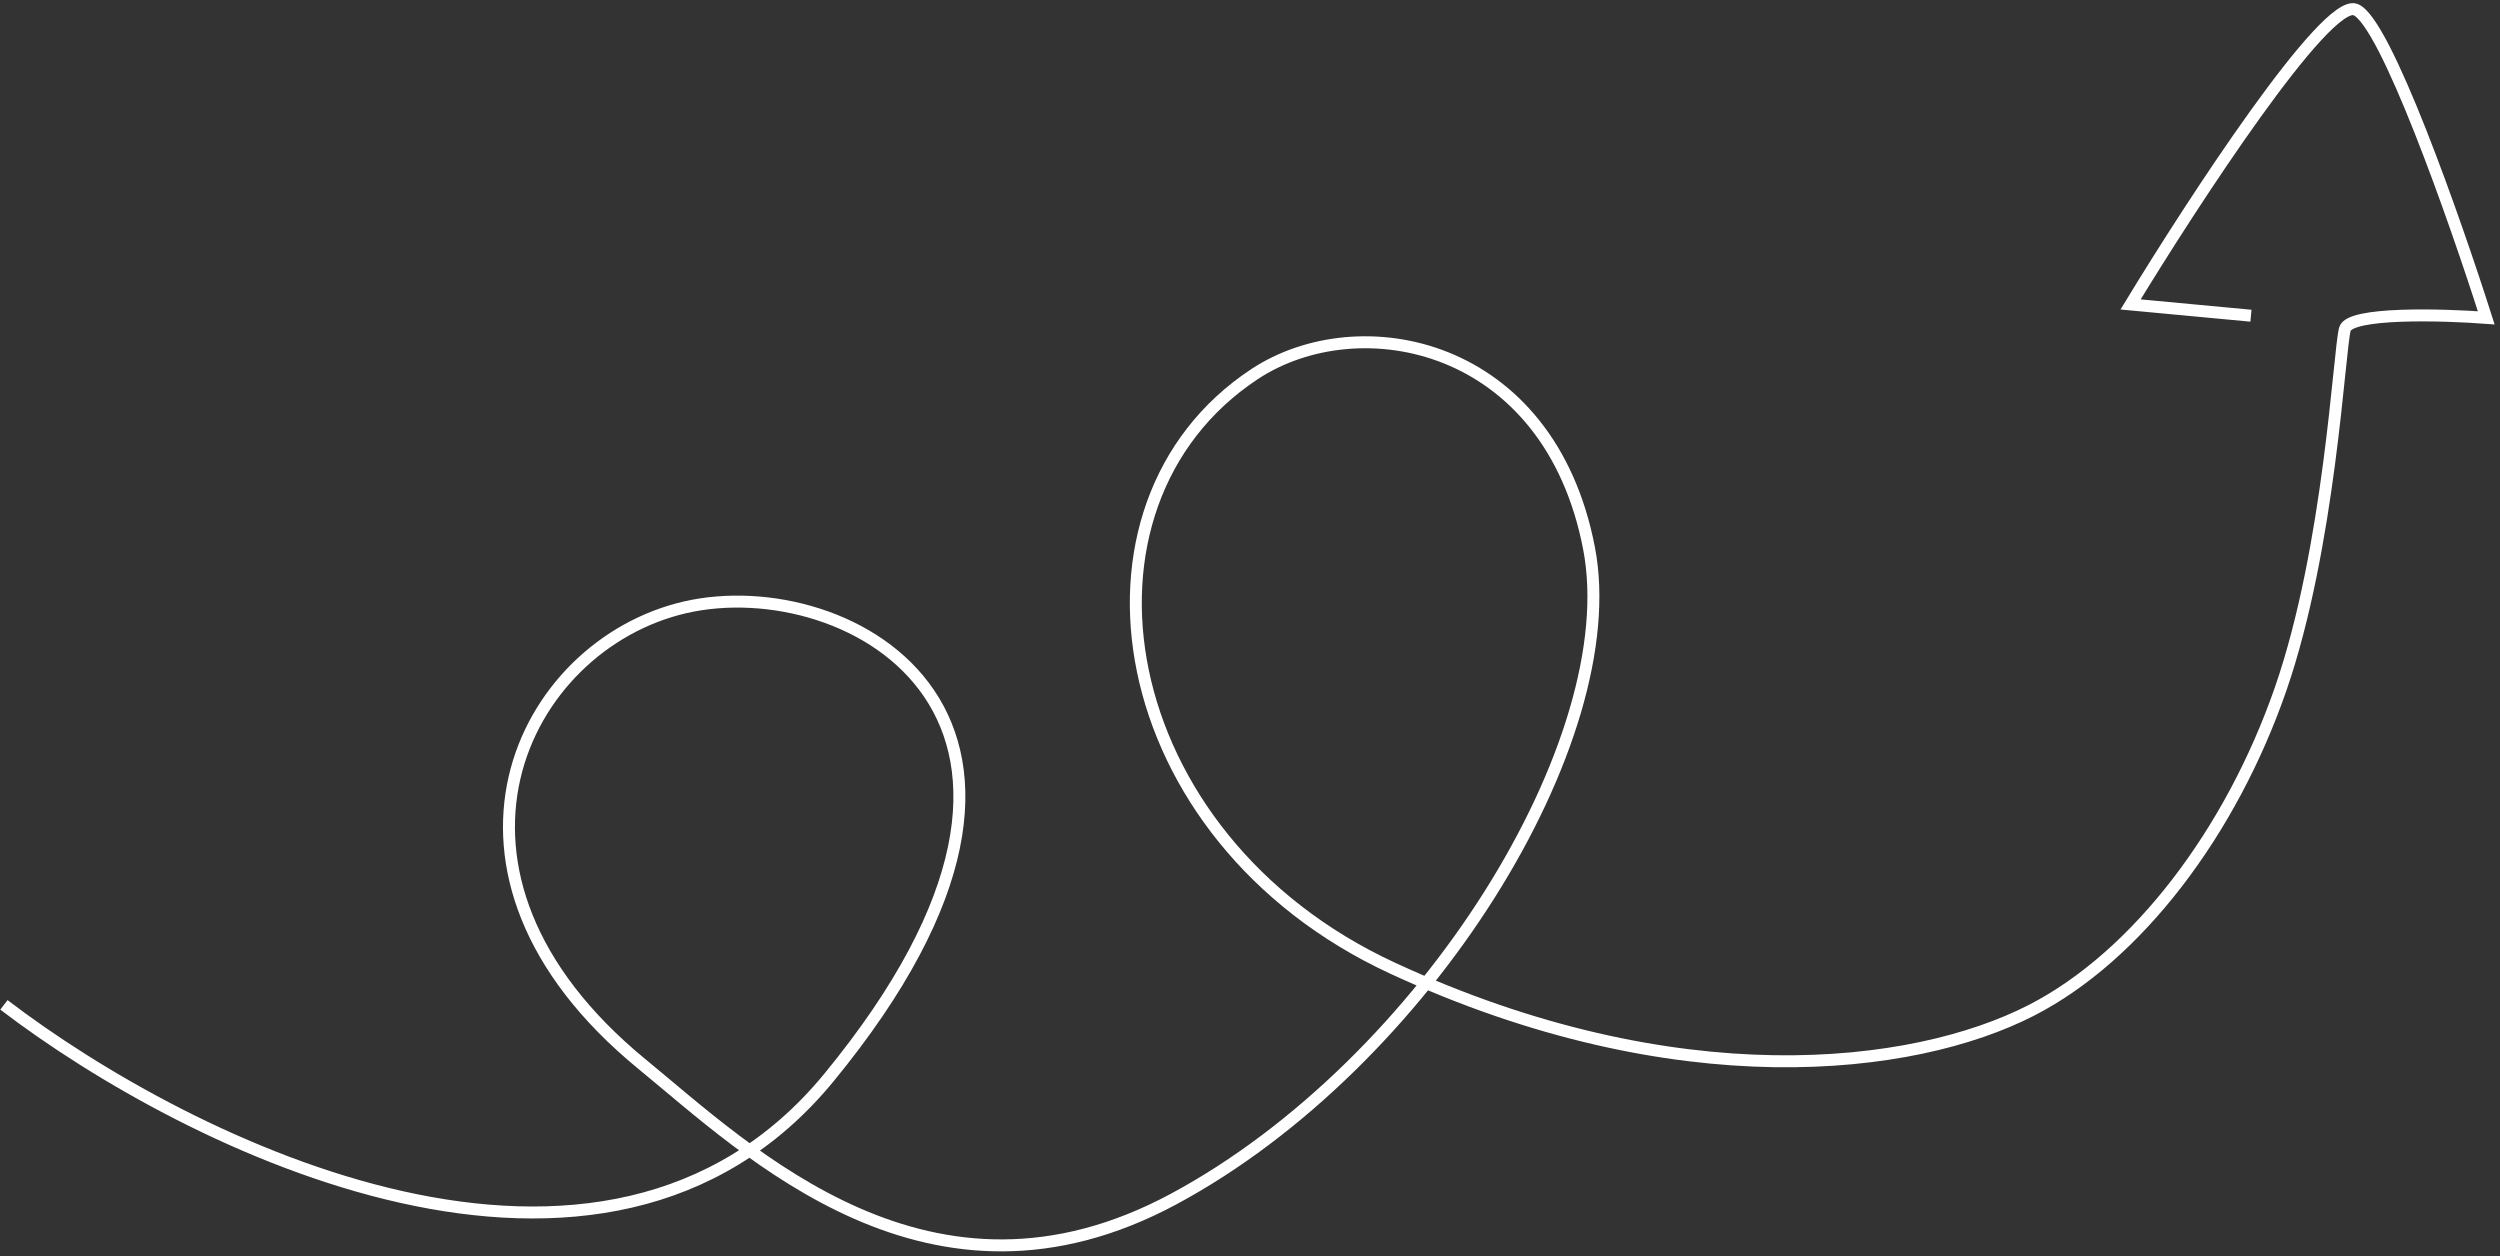 <svg width="418" height="210" viewBox="0 0 418 210" fill="none" xmlns="http://www.w3.org/2000/svg">
<rect x="0" y="0" width="418" height="210" fill="#333333" stroke="none"/>
<path d="M0.657 168.013C31.601 191.661 100.965 225.977 138.583 180.183C187.938 120.102 141.965 95.235 114.568 101.54C87.171 107.844 68.247 145.867 107.334 177.914C125.217 192.577 155.612 222.32 196.237 200.478C238.407 177.807 271.808 123.597 265.693 91.708C259.054 57.092 227.213 51.025 209.744 62.565C176.58 84.472 185.473 139.977 232.87 161.892C280.268 183.808 319.859 179.074 339.636 168.932C357.4 159.822 373.077 138.994 381.326 115.186C389.575 91.377 391.086 58.591 392.07 55.024C392.858 52.17 408.15 52.581 415.698 53.142C410.483 36.749 398.81 3.49 393.84 1.602C388.871 -0.286 366.699 33.681 356.235 50.901L376.358 52.787" stroke="white" stroke-width="2"/>
</svg>
